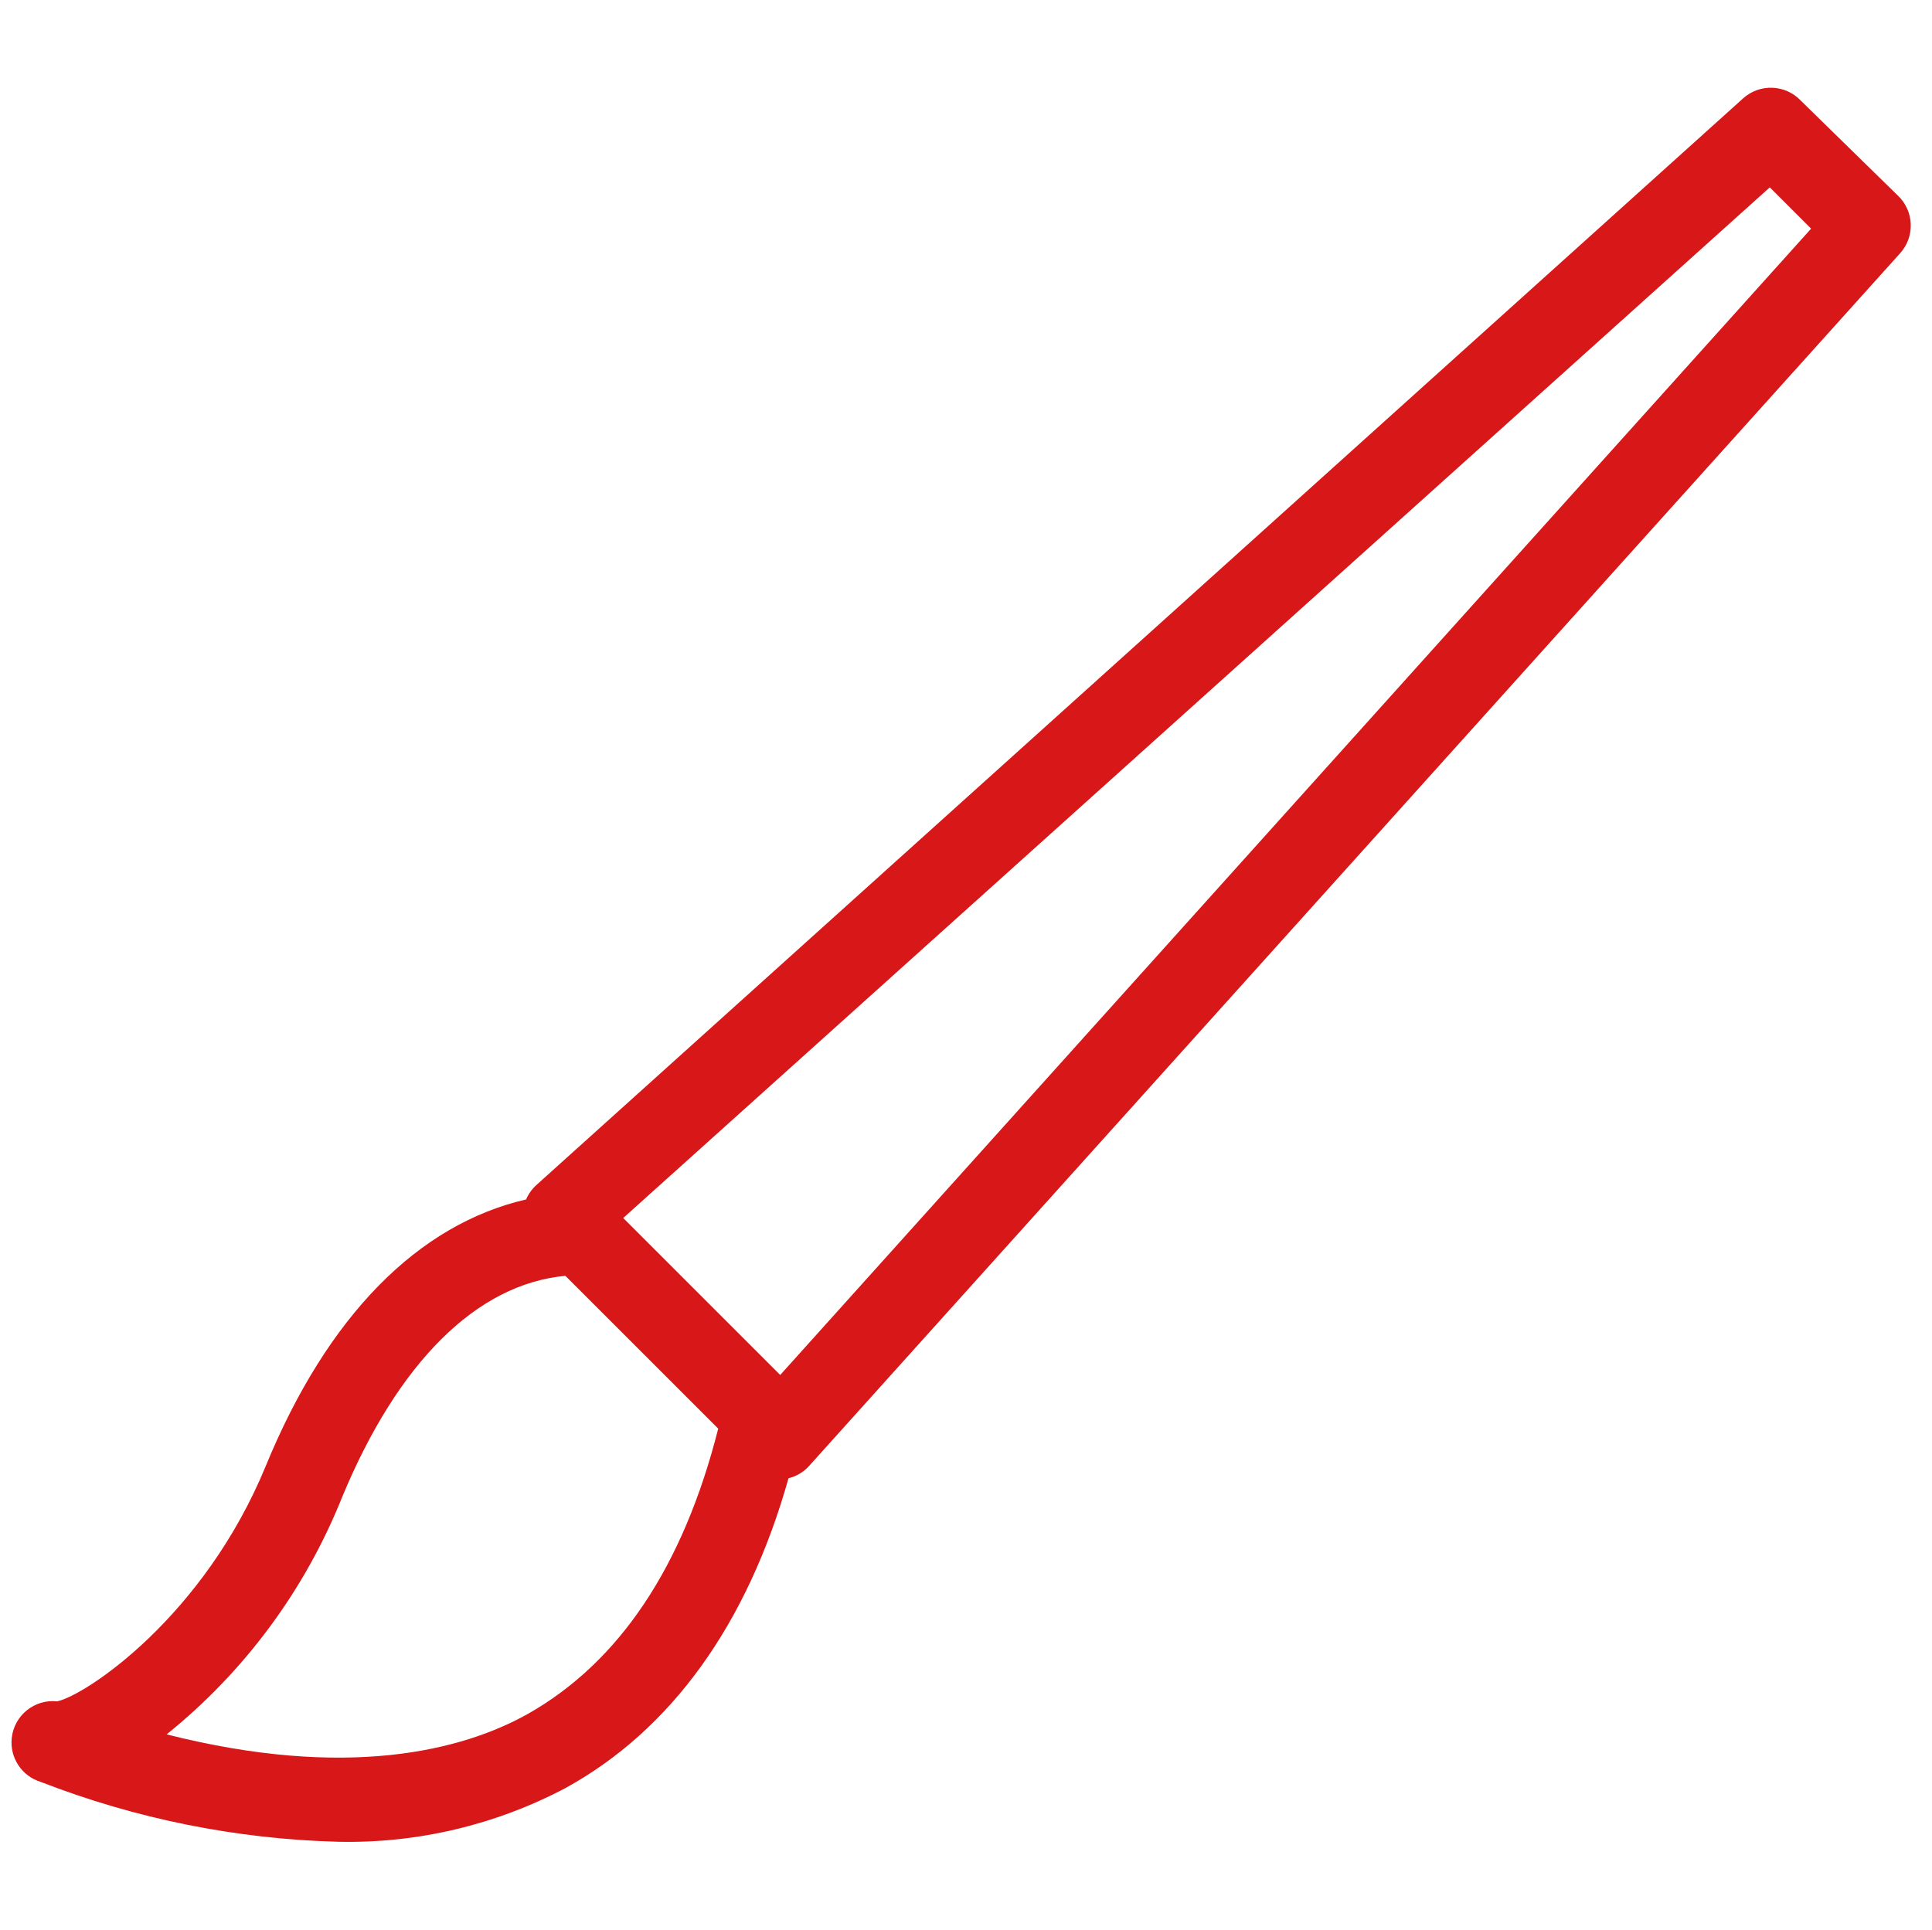 <?xml version="1.0" encoding="utf-8"?>
<!-- Generator: Adobe Illustrator 17.0.0, SVG Export Plug-In . SVG Version: 6.00 Build 0)  -->
<!DOCTYPE svg PUBLIC "-//W3C//DTD SVG 1.1//EN" "http://www.w3.org/Graphics/SVG/1.1/DTD/svg11.dtd">
<svg version="1.1" id="Calque_1" xmlns="http://www.w3.org/2000/svg" xmlns:xlink="http://www.w3.org/1999/xlink" x="0px" y="0px"
	 width="50.05px" height="50px" viewBox="0 0 50.05 50" enable-background="new 0 0 50.05 50" xml:space="preserve">
<g>
	<path fill="#D81719" d="M46.651,2.607c-0.401-0.423-1.068-0.447-1.499-0.054L13.897,30.705c-0.115,0.104-0.207,0.232-0.268,0.375
		c-2.783,0.642-5.138,2.997-6.743,6.904s-4.656,5.941-5.405,6.101c-0.588-0.062-1.115,0.364-1.177,0.952
		c-0.054,0.509,0.26,0.985,0.749,1.135c2.461,0.957,5.068,1.482,7.707,1.552c2.049,0.045,4.075-0.434,5.887-1.391
		c2.729-1.499,4.71-4.228,5.78-8.028c0.206-0.051,0.393-0.163,0.535-0.321L49.22,6.567c0.393-0.431,0.37-1.097-0.054-1.499
		L46.651,2.607z M13.683,44.406c-1.713,0.963-4.71,1.713-9.366,0.535c2.02-1.627,3.587-3.746,4.549-6.155
		c1.445-3.479,3.479-5.512,5.78-5.727l3.96,3.96C17.697,40.606,16.038,43.068,13.683,44.406z M20.212,35.628l-4.067-4.067
		L45.848,4.855l1.07,1.07L20.212,35.628z"/>
</g>
</svg>
